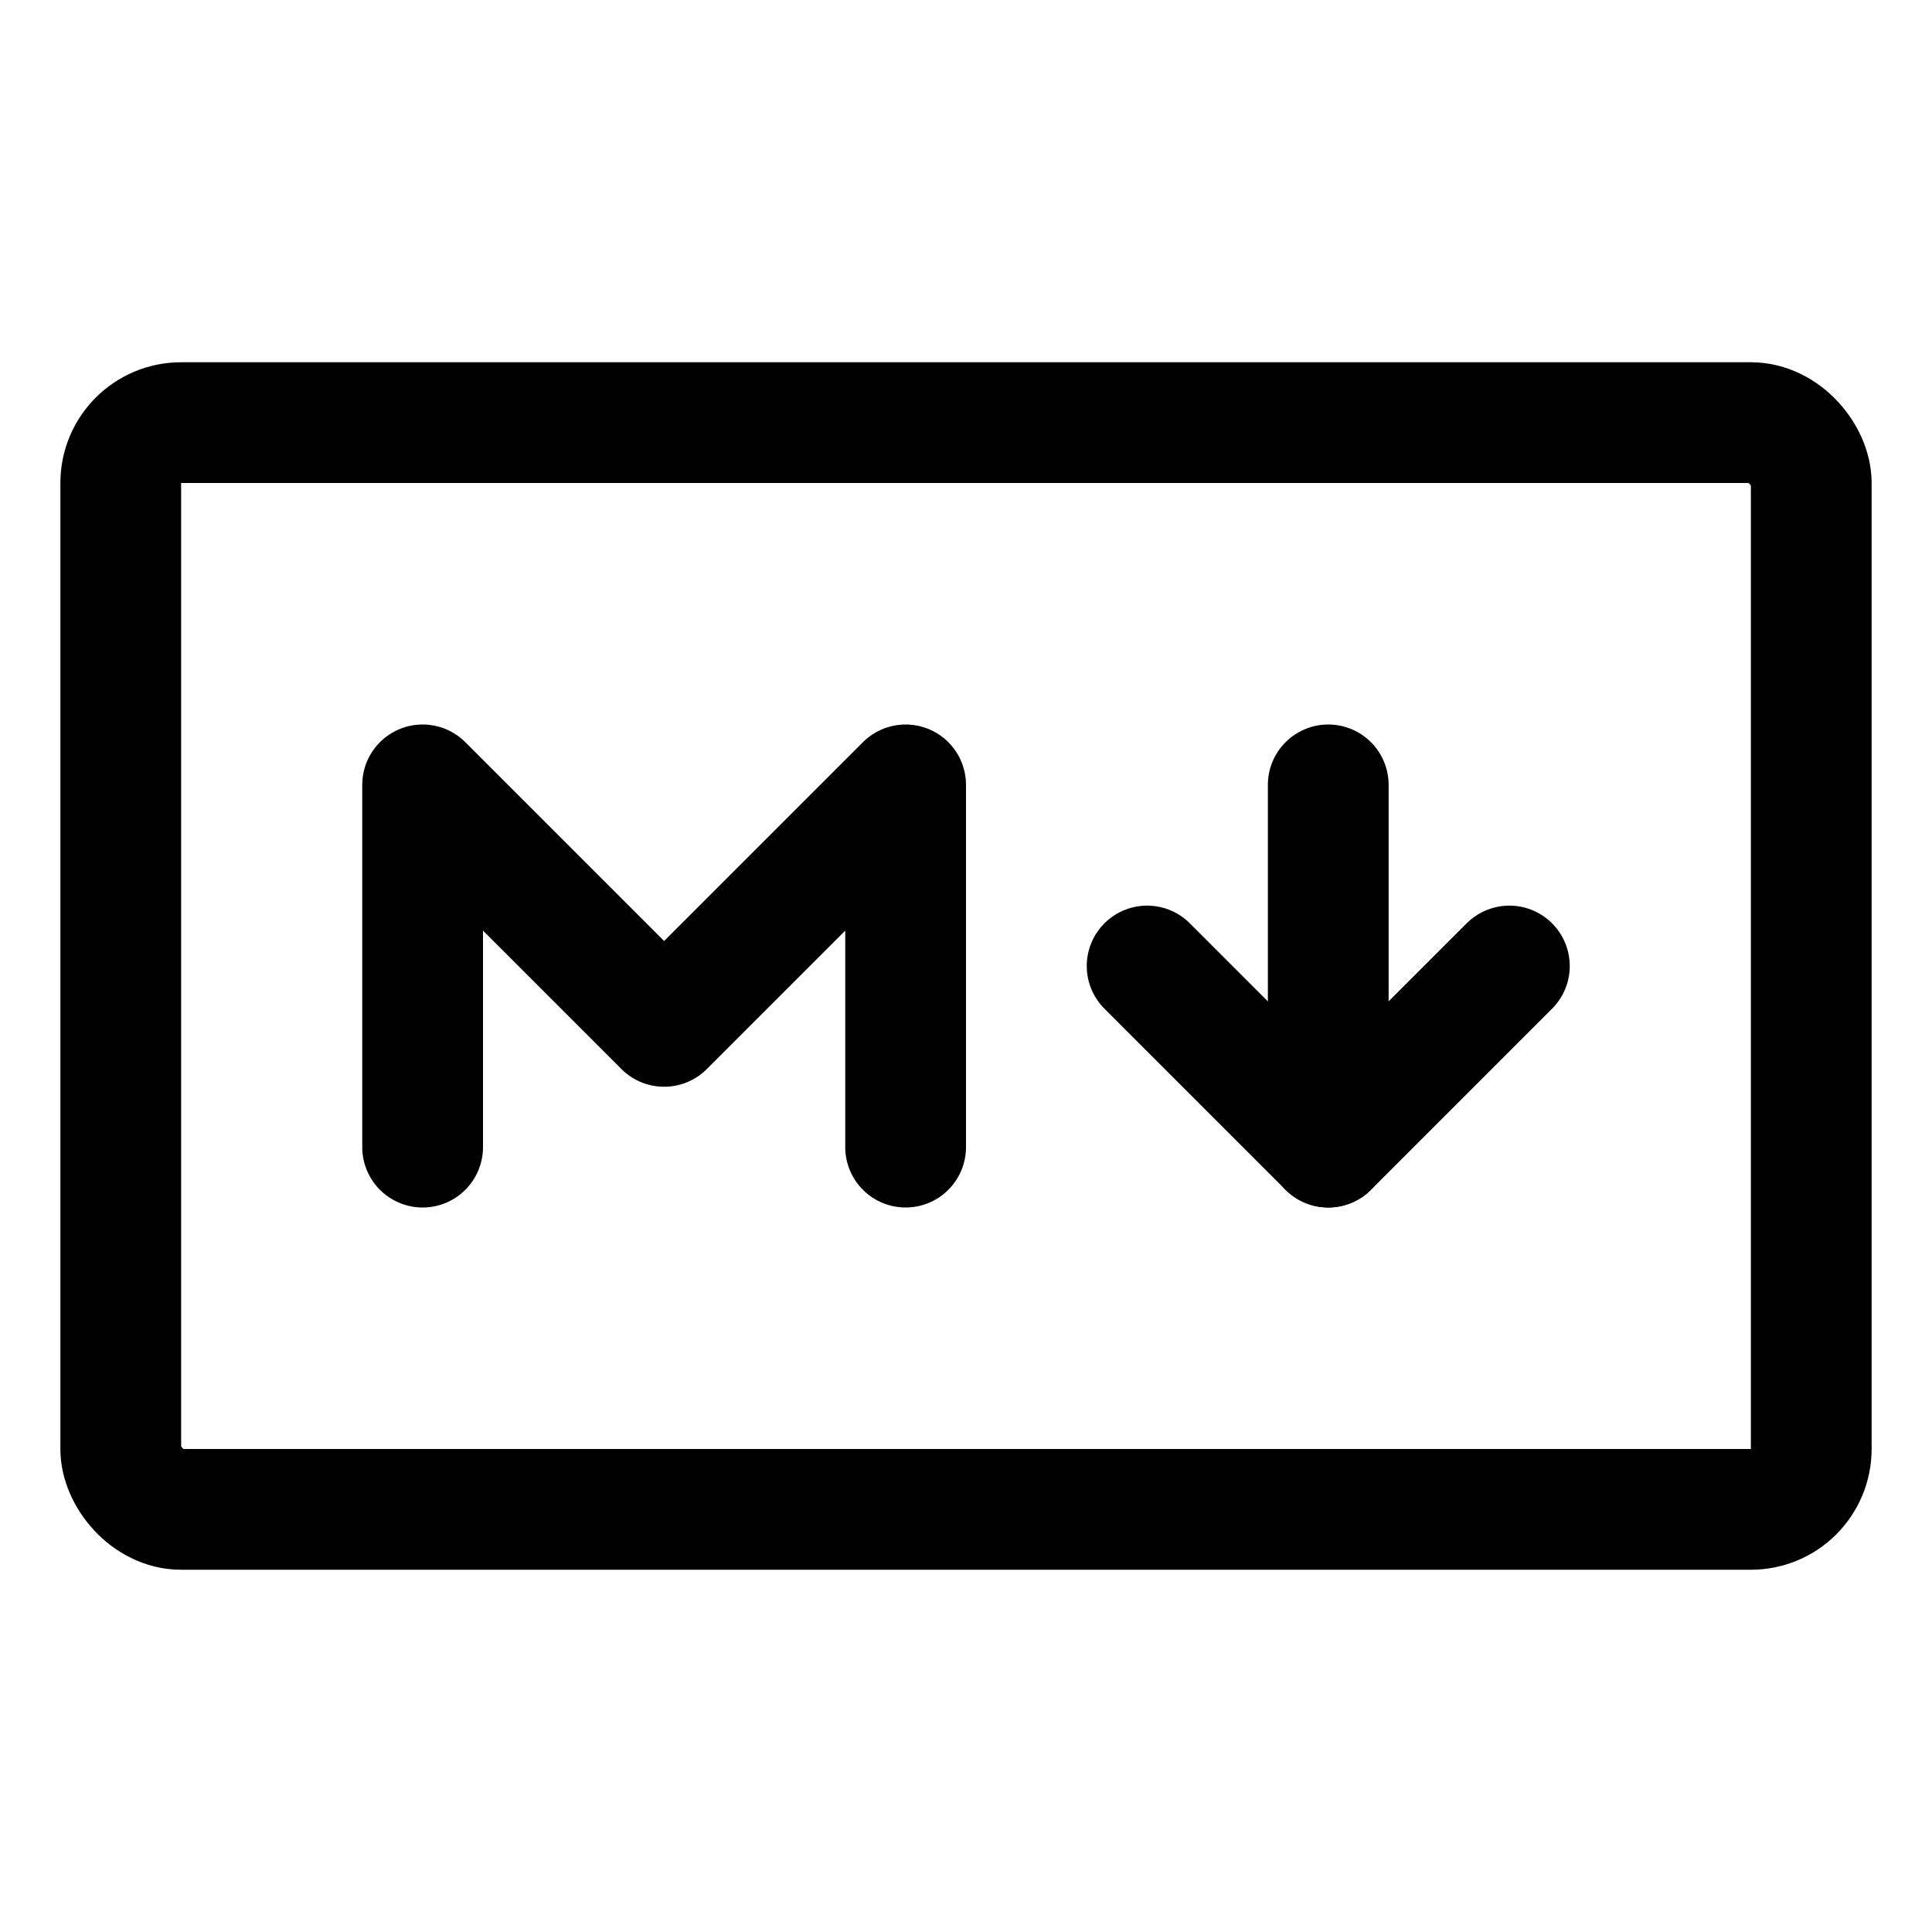 <svg xmlns="http://www.w3.org/2000/svg" viewBox="0 0 256 256"><rect width="256" height="256" fill="none"/><rect x="16" y="56" width="224" height="144" rx="8" fill="none" stroke="currentColor" stroke-linecap="round" stroke-linejoin="round" stroke-width="16"/><polyline points="56 152 56 104 88 136 120 104 120 152" fill="none" stroke="currentColor" stroke-linecap="round" stroke-linejoin="round" stroke-width="16"/><line x1="176" y1="104" x2="176" y2="152" fill="none" stroke="currentColor" stroke-linecap="round" stroke-linejoin="round" stroke-width="16"/><polyline points="200 128 176 152 152 128" fill="none" stroke="currentColor" stroke-linecap="round" stroke-linejoin="round" stroke-width="16"/></svg>